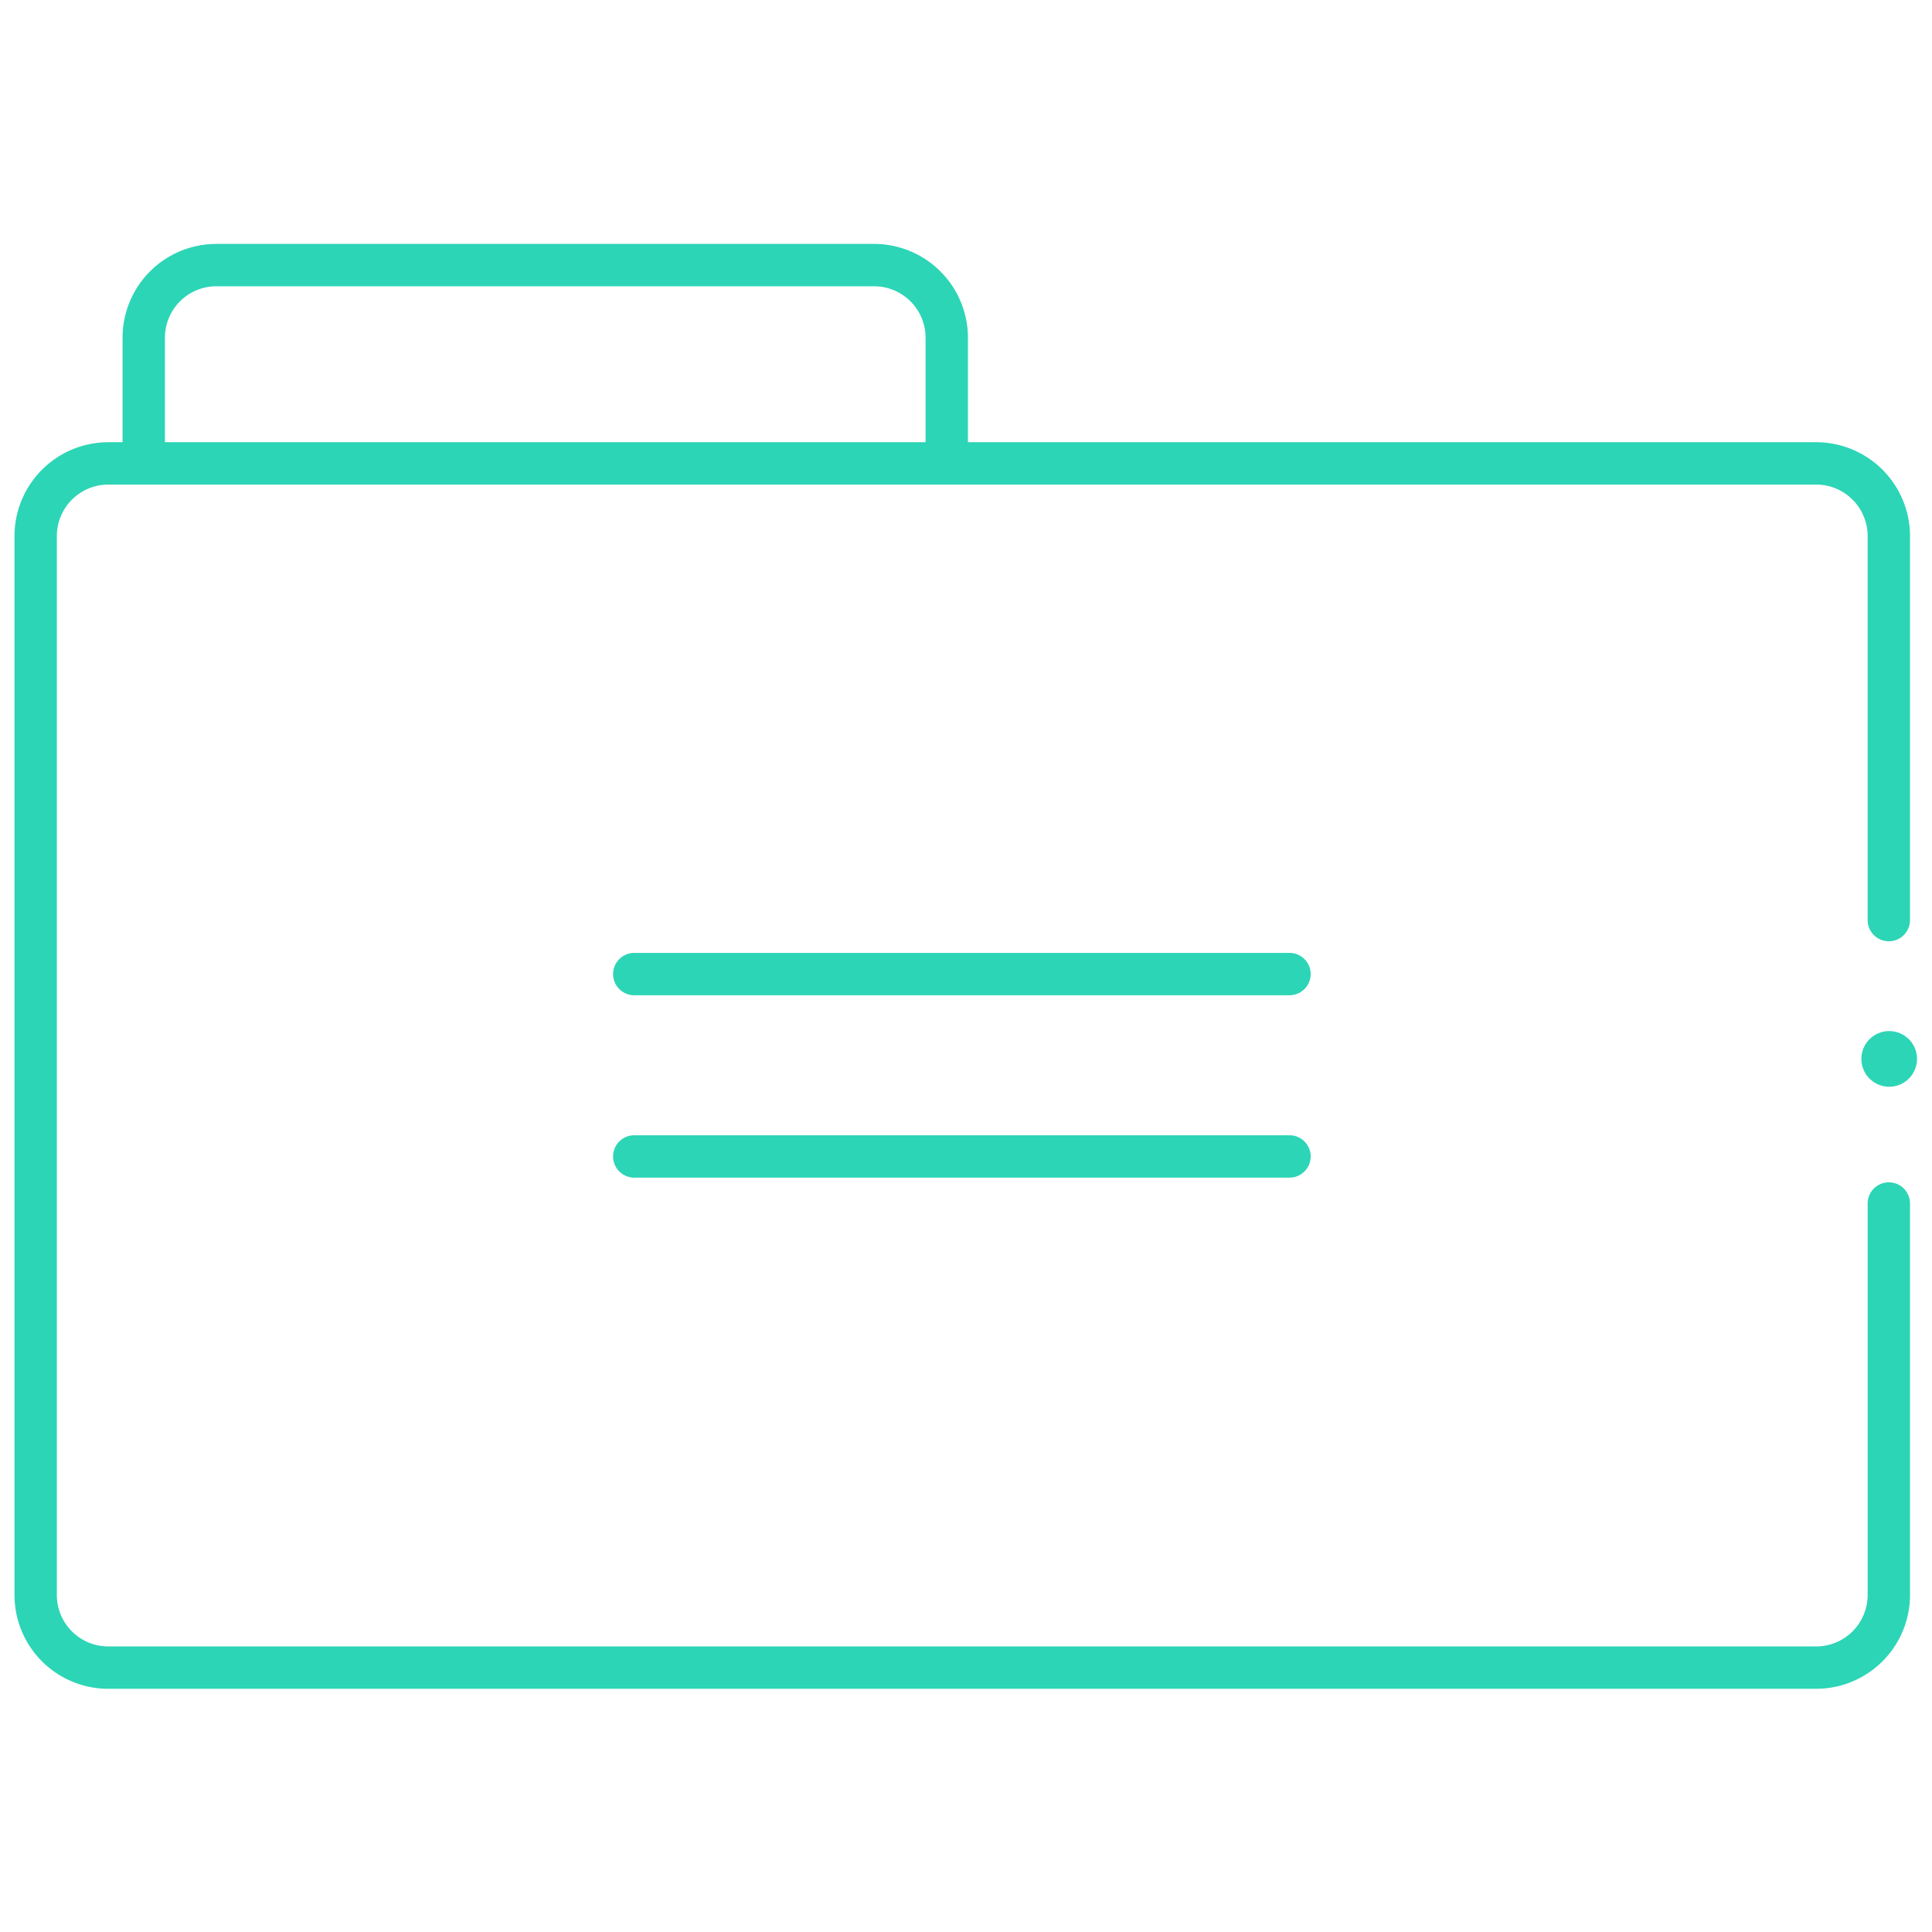 <svg xmlns="http://www.w3.org/2000/svg" xmlns:xlink="http://www.w3.org/1999/xlink" width="800" height="800" viewBox="0 0 800 800">
  <rect x="0" y="0" width="800" height="800" fill="#333333" stroke="none"/>
  <defs>
    <clipPath id="clip-Icon_Project_Management_white_teal">
      <rect width="800" height="800"/>
    </clipPath>
  </defs>
  <g id="Icon_Project_Management_white_teal" data-name="Icon_Project Management_white_teal" clip-path="url(#clip-Icon_Project_Management_white_teal)">
    <rect width="800" height="800" fill="#fff"/>
    <g id="Layer_2" data-name="Layer 2" transform="translate(6 101)">
      <g id="Layer_2-2" data-name="Layer 2" transform="translate(0 0)">
        <circle id="Ellipse_1" data-name="Ellipse 1" cx="11.526" cy="11.526" r="11.526" transform="translate(764.747 325.944)" fill="#2cd5b6"/>
        <path id="Path_1" data-name="Path 1" d="M746.054,548.949H38.839A38.839,38.839,0,0,1,0,510.11V71.609A38.883,38.883,0,0,1,38.839,32.77H746.054a38.883,38.883,0,0,1,38.839,38.839V230.647a8.77,8.77,0,0,1-17.54,0V71.609a21.323,21.323,0,0,0-21.3-21.3H38.839a21.323,21.323,0,0,0-21.3,21.3v438.5a21.3,21.3,0,0,0,21.3,21.3H746.054a21.323,21.323,0,0,0,21.3-21.3v-162.1a8.77,8.77,0,0,1,17.54,0v162.1A38.883,38.883,0,0,1,746.054,548.949Z" transform="translate(0 49.343)" fill="#2cd5b6"/>
        <path id="Path_2" data-name="Path 2" d="M359.14,96.821a8.77,8.77,0,0,1-8.77-8.77V38.839a21.323,21.323,0,0,0-21.3-21.3H56.7a21.3,21.3,0,0,0-21.3,21.3V88.051a8.77,8.77,0,1,1-17.54,0V38.839A38.839,38.839,0,0,1,56.7,0H329.071A38.883,38.883,0,0,1,367.91,38.839V88.051A8.77,8.77,0,0,1,359.14,96.821Z" transform="translate(26.892 0)" fill="#2cd5b6"/>
        <path id="Line_1" data-name="Line 1" d="M276.59,14.04H5.27a8.77,8.77,0,1,1,0-17.54H276.59a8.77,8.77,0,0,1,0,17.54Z" transform="translate(251.366 297.071)" fill="#2cd5b6"/>
        <path id="Line_2" data-name="Line 2" d="M276.59,14.04H5.27a8.77,8.77,0,1,1,0-17.54H276.59a8.77,8.77,0,0,1,0,17.54Z" transform="translate(251.366 372.593)" fill="#2cd5b6"/>
      </g>
    </g>
  </g>
</svg>
